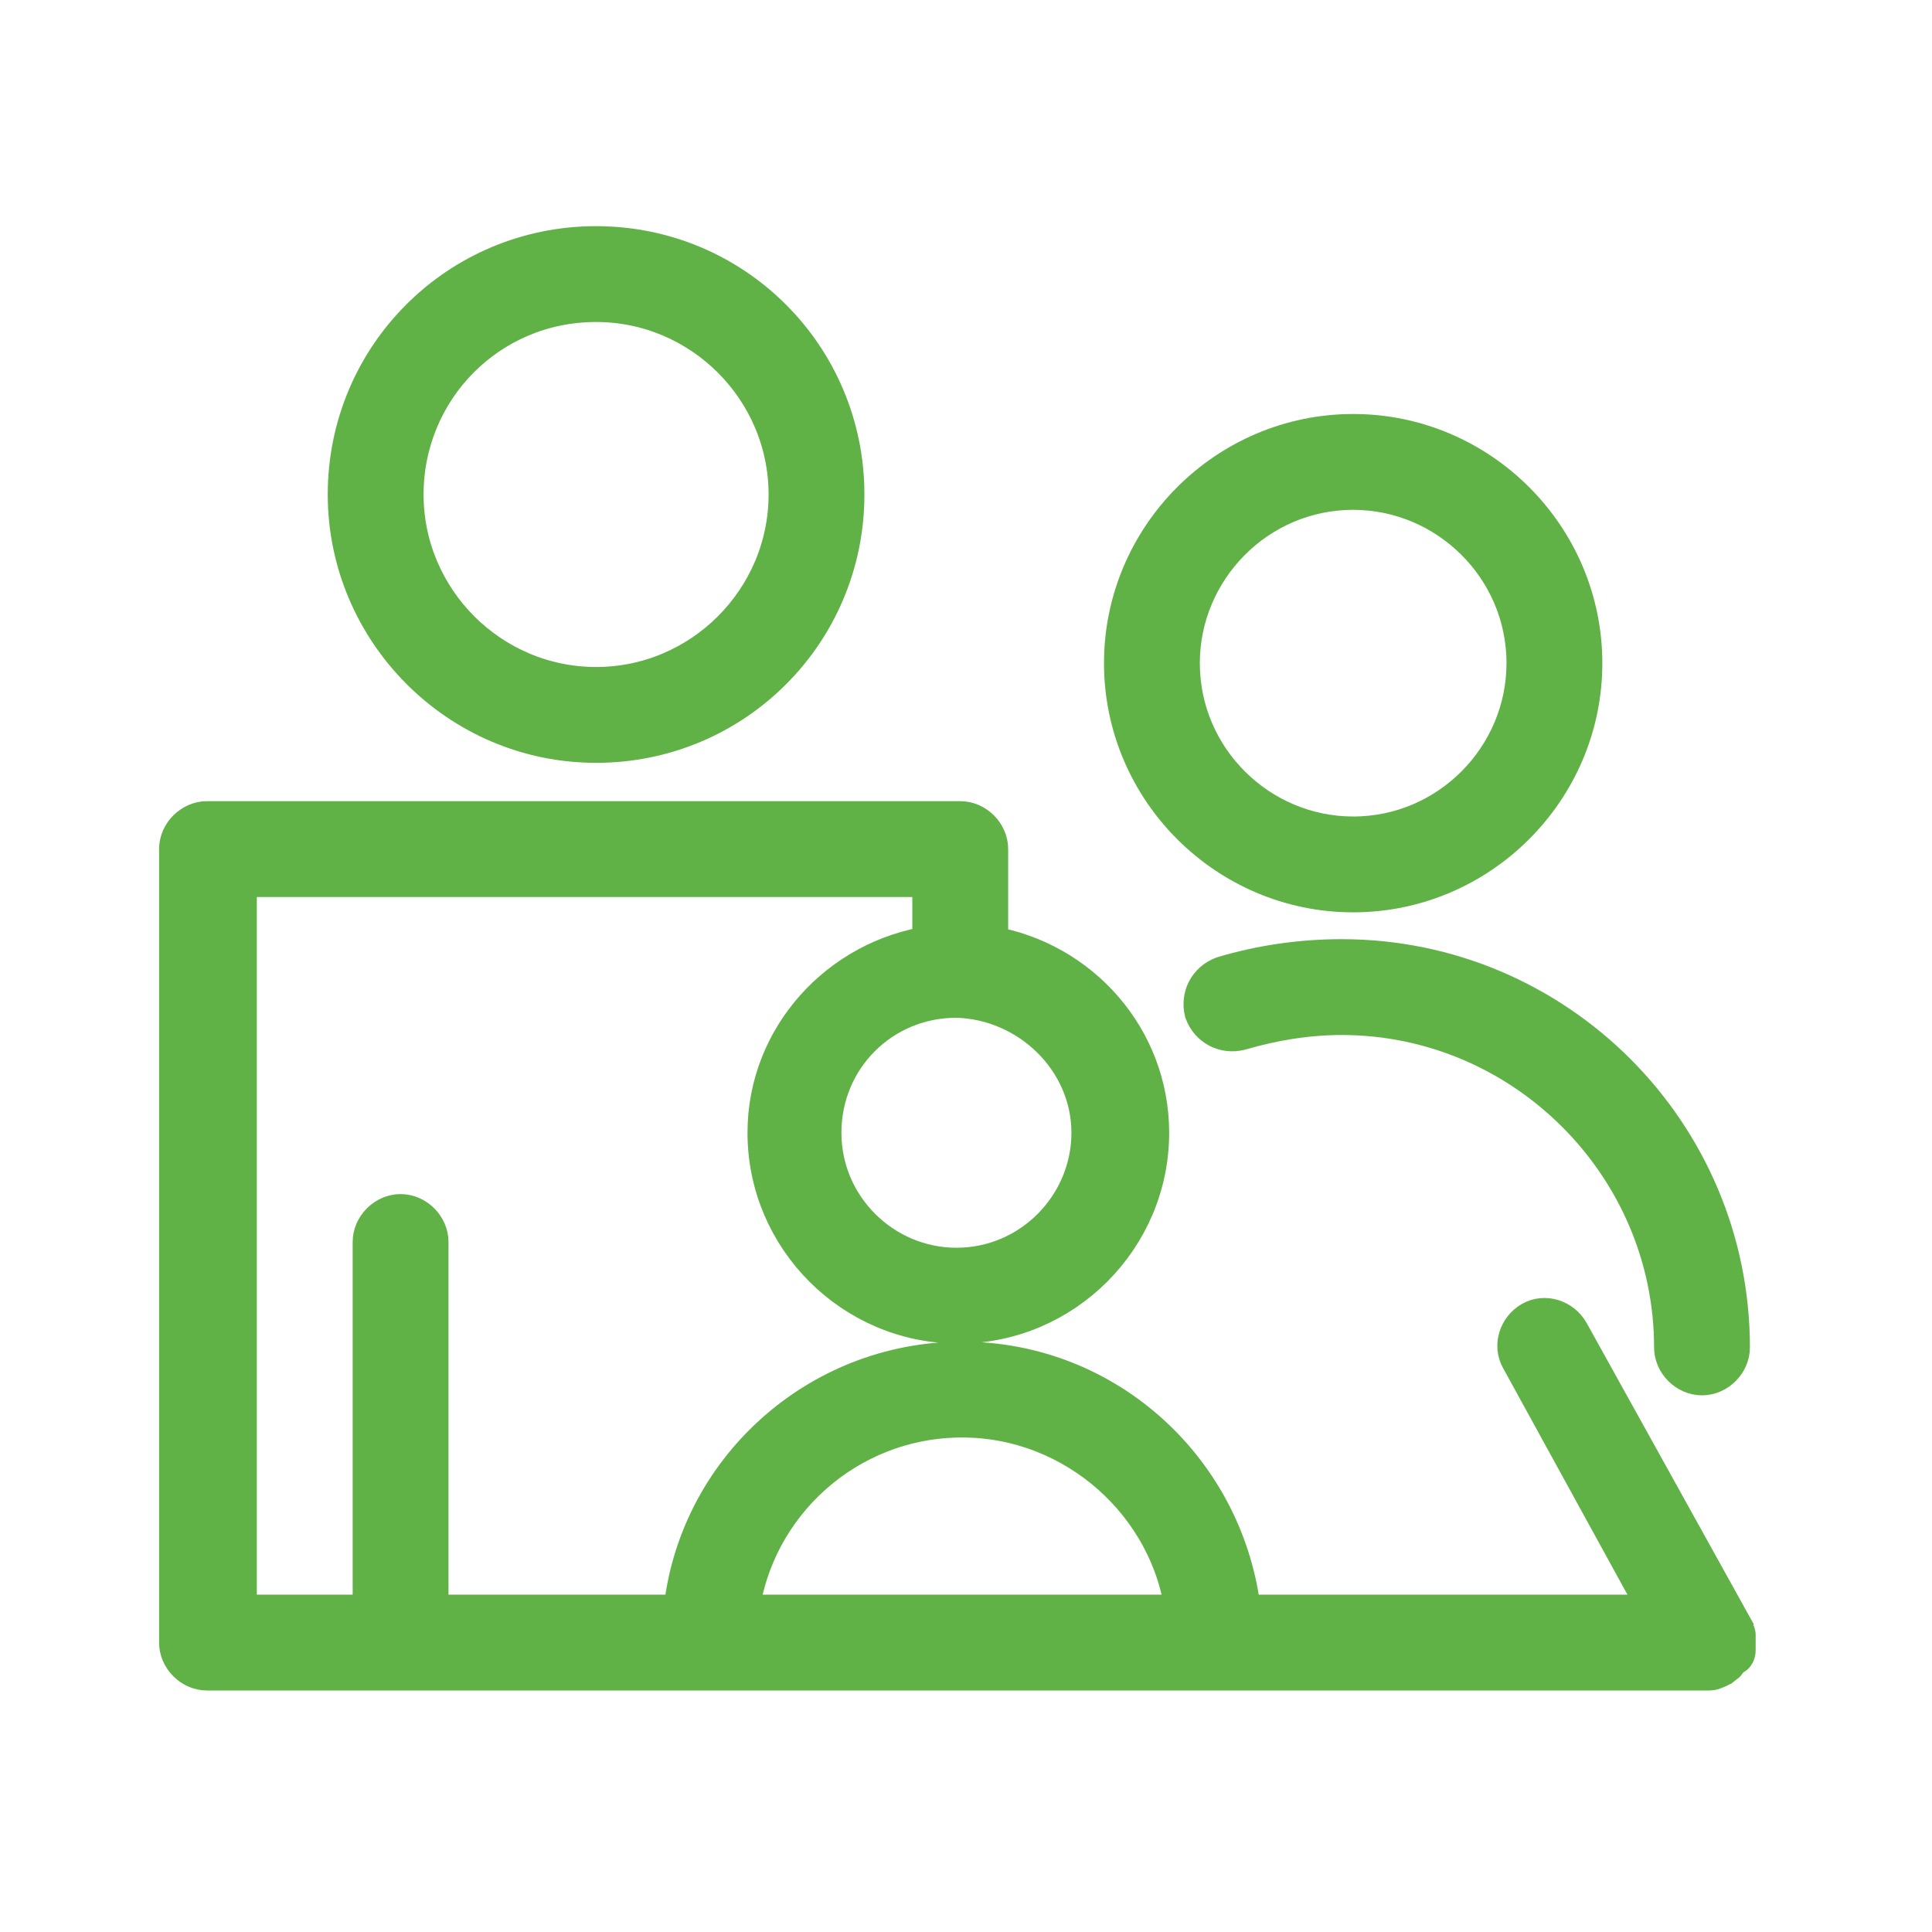 <?xml version="1.0" encoding="UTF-8"?> <!-- Generator: Adobe Illustrator 21.1.0, SVG Export Plug-In . SVG Version: 6.00 Build 0) --> <svg xmlns="http://www.w3.org/2000/svg" xmlns:xlink="http://www.w3.org/1999/xlink" id="Layer_1" x="0px" y="0px" viewBox="0 0 100.8 100.8" style="enable-background:new 0 0 100.8 100.8;" xml:space="preserve"> <style type="text/css"> .st0{fill:#60B246;stroke:#60B246;stroke-width:2;stroke-miterlimit:10;} </style> <g> <path class="st0" d="M31.1,38.8c7.2,0,13-5.8,13-13s-5.8-13-13-13s-13,5.8-13,13C18.1,32.9,23.9,38.8,31.1,38.8z M31.1,15.8 c5.5,0,10,4.5,10,10s-4.5,10-10,10s-10-4.5-10-10S25.5,15.8,31.1,15.8z"></path> <path class="st0" d="M63.8,50.9c-0.8,0.3-1.2,1.1-1,1.9c0.3,0.8,1.1,1.2,1.9,1c1.7-0.5,3.5-0.8,5.3-0.8c9.5,0,17.3,7.8,17.3,17.3 c0,0.8,0.7,1.5,1.5,1.5s1.5-0.7,1.5-1.5C90.3,59.1,81.2,50,70,50C67.9,50,65.8,50.3,63.8,50.9z"></path> <path class="st0" d="M70.6,46.6c6.6,0,12-5.4,12-12s-5.4-12-12-12s-12,5.4-12,12S64,46.6,70.6,46.6z M70.6,25.6c4.9,0,9,4,9,9 c0,4.9-4,9-9,9c-4.9,0-9-4-9-9C61.6,29.7,65.6,25.6,70.6,25.6z"></path> <path class="st0" d="M90.6,86.1c0-0.1,0-0.2,0-0.3v-0.1c0-0.1,0-0.2,0-0.3v-0.1c0-0.1-0.1-0.2-0.1-0.3l-8.6-15.5 c-0.4-0.7-1.3-1-2-0.6s-1,1.3-0.6,2l7.3,13.3H64.8C64,76.8,57.8,71,50.2,71s-13.9,5.8-14.6,13.2H22.4V64.8c0-0.8-0.7-1.5-1.5-1.5 s-1.5,0.7-1.5,1.5v19.4h-7V45.8h36.2v3.5C43.8,50,40,54.1,40,59.1c0,5.5,4.5,10,10,10s10-4.5,10-10c0-4.9-3.6-9-8.4-9.8v-5 c0-0.8-0.7-1.5-1.5-1.5H10.8c-0.8,0-1.5,0.7-1.5,1.5v41.4c0,0.8,0.7,1.5,1.5,1.5h78.3l0,0c0.1,0,0.3,0,0.4-0.1c0.1,0,0.1,0,0.2-0.1 c0.1,0,0.1,0,0.2-0.1l0,0l0,0c0.1-0.1,0.2-0.1,0.2-0.2c0,0,0-0.1,0.1-0.1c0.1-0.1,0.1-0.1,0.2-0.2l0,0l0,0 C90.5,86.4,90.6,86.3,90.6,86.1L90.6,86.1z M56.9,59.1c0,3.8-3.1,7-7,7c-3.8,0-7-3.1-7-7s3.1-7,7-7C53.7,52.2,56.9,55.3,56.9,59.1z M50.2,74c5.9,0,10.9,4.5,11.6,10.2H38.6C39.3,78.5,44.2,74,50.2,74z"></path> </g> </svg> 